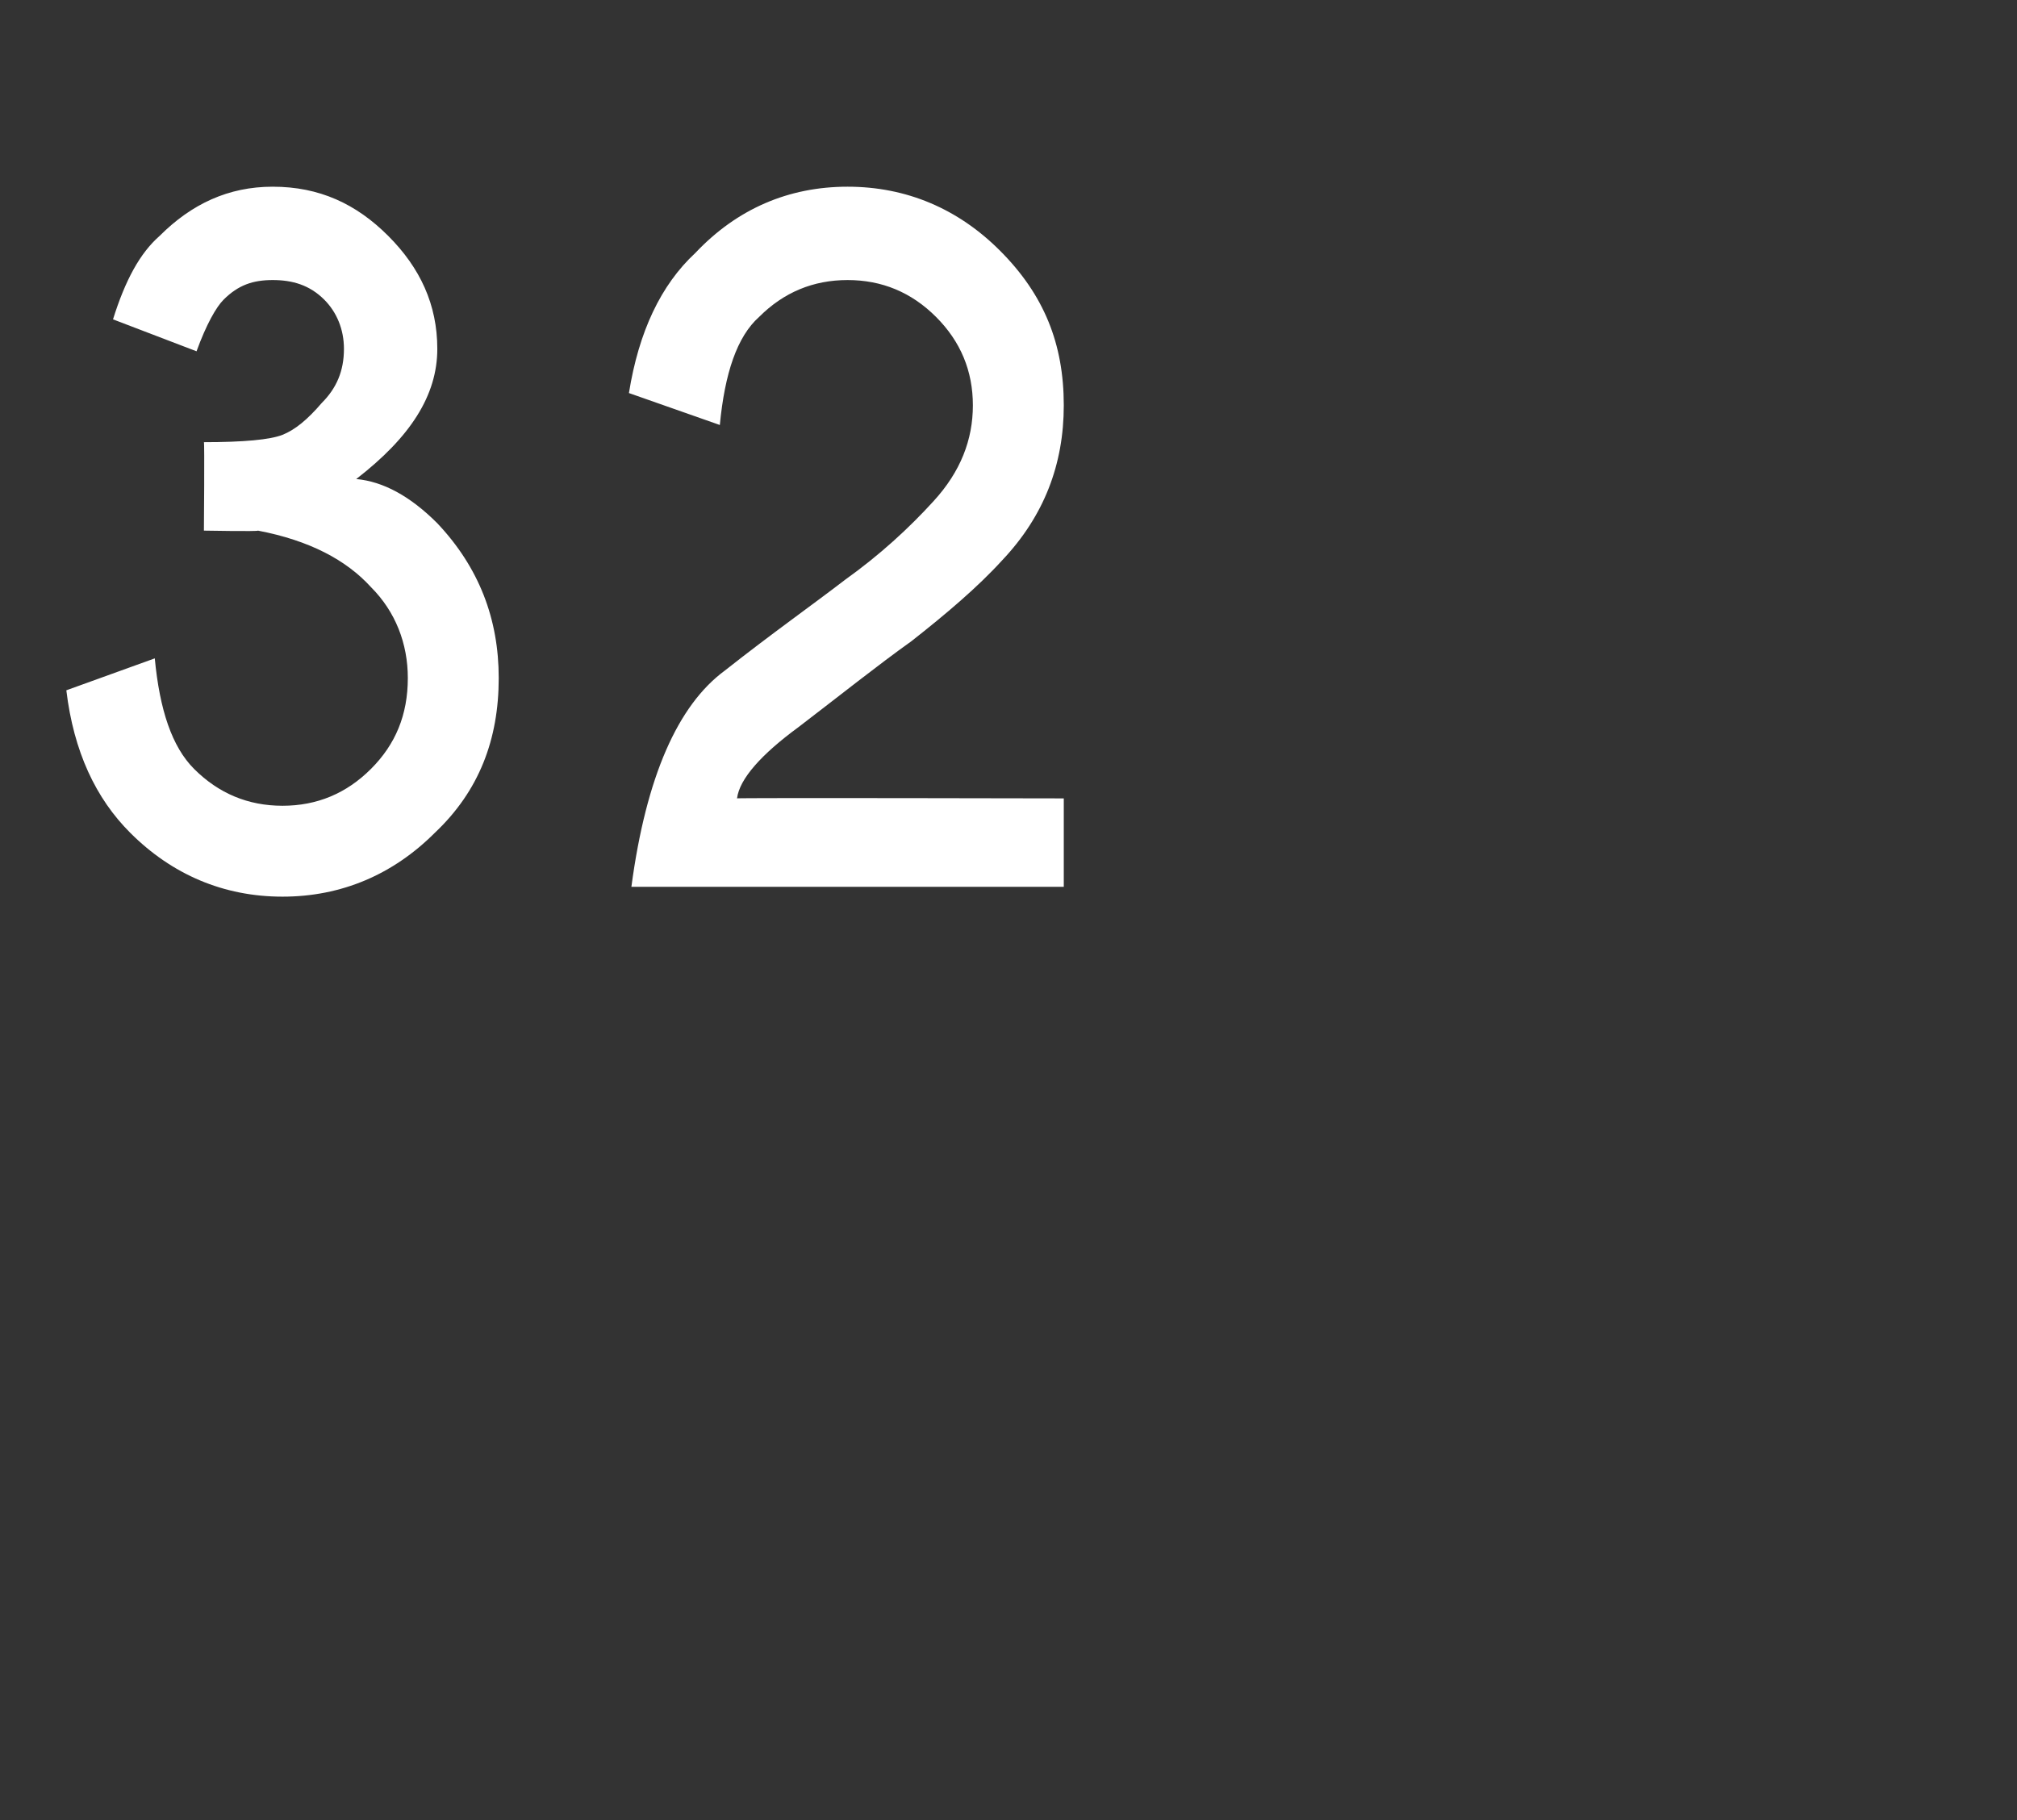 <?xml version="1.0" standalone="no"?><!DOCTYPE svg PUBLIC "-//W3C//DTD SVG 1.1//EN" "http://www.w3.org/Graphics/SVG/1.1/DTD/svg11.dtd"><svg xmlns="http://www.w3.org/2000/svg" version="1.1" width="82.1px" height="74.1px" viewBox="0 -8 82.1 74.1" style="top:-8px"><rect x="0" y="-8" width="82.1" height="74.1" fill="#333333" stroke="none"/><desc>32</desc><defs/><g id="Polygon98156"><path d="m10.5 13.6c.03.04-2.2 0-2.2 0c0 0 .03-3.62 0-3.6c1.6 0 2.7-.1 3.2-.3c.5-.2 1-.6 1.6-1.3c.6-.6.9-1.3.9-2.2c0-.8-.3-1.5-.8-2c-.6-.6-1.3-.8-2.1-.8c-.8 0-1.4.2-2 .8c-.3.3-.7 1-1.1 2.1L4.6 5c.5-1.6 1.1-2.7 1.9-3.4c1.3-1.3 2.8-2 4.6-2c1.9 0 3.4.7 4.7 2c1.3 1.3 2 2.8 2 4.6c0 1.9-1.1 3.6-3.3 5.3c1.1.1 2.2.7 3.3 1.8c1.7 1.8 2.5 3.9 2.5 6.3c0 2.5-.8 4.6-2.6 6.3c-1.7 1.7-3.8 2.6-6.2 2.6c-2.4 0-4.5-.9-6.2-2.6c-1.4-1.4-2.3-3.3-2.6-5.8l3.6-1.3c.2 2.1.7 3.6 1.6 4.5c1 1 2.2 1.5 3.6 1.5c1.4 0 2.6-.5 3.6-1.5c1-1 1.5-2.2 1.5-3.7c0-1.4-.5-2.7-1.5-3.7c-1-1.1-2.5-1.9-4.6-2.3zm15.2 14.5c.6-4.5 1.9-7.4 3.8-8.8c1.9-1.5 3.6-2.7 4.9-3.7c1.4-1 2.6-2.1 3.6-3.2c1.1-1.2 1.6-2.5 1.6-3.9c0-1.4-.5-2.6-1.5-3.6c-1-1-2.2-1.5-3.6-1.5c-1.4 0-2.6.5-3.6 1.5c-.9.8-1.4 2.3-1.6 4.4L25.6 8c.4-2.5 1.3-4.4 2.7-5.7C30 .5 32.1-.4 34.5-.4c2.4 0 4.5.9 6.2 2.6C42.5 4 43.3 6 43.3 8.5c0 2.4-.8 4.5-2.5 6.3c-1 1.1-2.3 2.2-3.7 3.3c-1.4 1-2.9 2.2-4.6 3.5c-1.5 1.1-2.4 2.1-2.5 2.9c-.05-.03 13.3 0 13.3 0v3.6H25.7s-.02.03 0 0z" stroke="none" fill="#fff"/></g></svg>